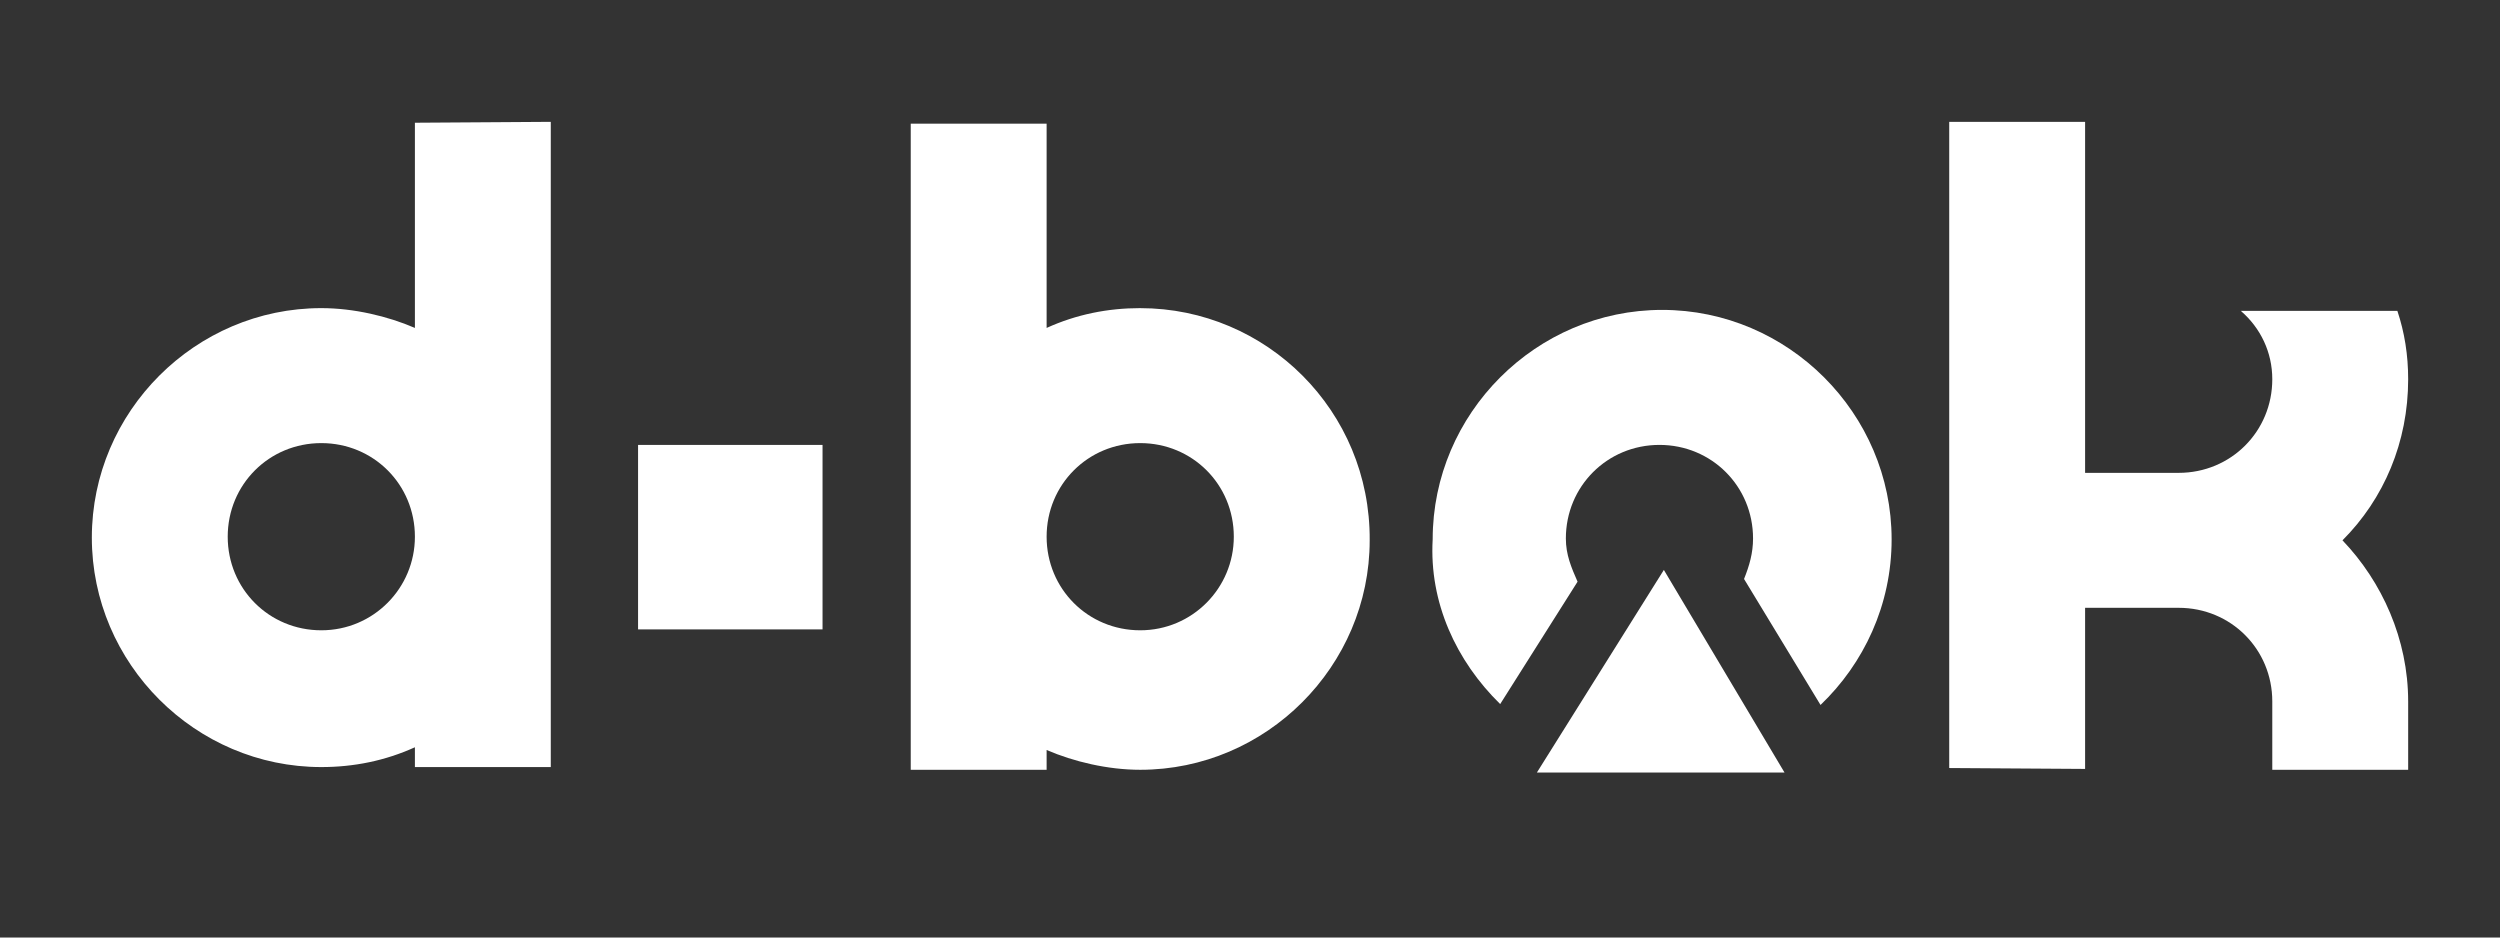 <?xml version="1.0" encoding="UTF-8" standalone="no"?>
<svg
   xmlns:dc="http://purl.org/dc/elements/1.1/"
   xmlns:cc="http://creativecommons.org/ns#"
   xmlns:rdf="http://www.w3.org/1999/02/22-rdf-syntax-ns#"
   xmlns:svg="http://www.w3.org/2000/svg"
   xmlns="http://www.w3.org/2000/svg"
   xmlns:sodipodi="http://sodipodi.sourceforge.net/DTD/sodipodi-0.dtd"
   xmlns:inkscape="http://www.inkscape.org/namespaces/inkscape"
   version="1.1"
   id="svg12604"
   viewBox="0 0 128 48"
   height="48"
   width="128"
   inkscape:version="0.91 r13725"
   sodipodi:docname="dbok.svg">
  <rect x="0" y="0" width="128" height="48" fill="#333333" stroke="none"/>
  <sodipodi:namedview
     pagecolor="#ffffff"
     bordercolor="#666666"
     borderopacity="1"
     objecttolerance="10"
     gridtolerance="10"
     guidetolerance="10"
     inkscape:pageopacity="0"
     inkscape:pageshadow="2"
     inkscape:window-width="1920"
     inkscape:window-height="1138"
     id="namedview18"
     showgrid="false"
     inkscape:zoom="6.7396115"
     inkscape:cx="73.442612"
     inkscape:cy="14.569778"
     inkscape:window-x="-8"
     inkscape:window-y="-8"
     inkscape:window-maximized="1"
     inkscape:current-layer="svg12604" />
  <defs
     id="defs12606" />
  <rect
     style="fill:#ffffff;fill-opacity:1"
     x="32.669"
     y="22.78"
     width="9.445"
     height="9.445"
     id="rect8455" />
  <path
     inkscape:connector-curvature="0"
     id="path8457"
     d="m 58.379,15.776 c -1.659,0 -3.271,0.323 -4.792,1.014 l 0,-10.459 -6.957,0 0,33.082 6.957,0 0,-1.014 c 1.382,0.599 3.133,1.014 4.792,1.014 6.45,0 11.749,-5.299 11.749,-11.749 0.046,-6.635 -5.299,-11.887 -11.749,-11.887 z m 0,16.495 c -2.672,0 -4.792,-2.119 -4.792,-4.792 0,-2.672 2.119,-4.792 4.792,-4.792 2.672,0 4.792,2.119 4.792,4.792 0,2.626 -2.119,4.792 -4.792,4.792 z"
     style="fill:#ffffff;fill-opacity:1" />
  <path
     inkscape:connector-curvature="0"
     id="path8459"
     d="m 21.243,6.285 0,10.505 c -1.382,-0.599 -3.133,-1.014 -4.792,-1.014 -6.45,0 -11.749,5.299 -11.749,11.749 0,6.45 5.299,11.749 11.749,11.749 1.659,0 3.271,-0.323 4.792,-1.014 l 0,1.014 6.957,0 0,-33.036 -6.957,0.046 0,0 z M 16.451,32.271 c -2.672,0 -4.792,-2.119 -4.792,-4.792 0,-2.672 2.119,-4.792 4.792,-4.792 2.672,0 4.792,2.119 4.792,4.792 0,2.626 -2.119,4.792 -4.792,4.792 z"
     style="fill:#ffffff;fill-opacity:1" />
  <polygon
     style="fill:#ffffff;fill-opacity:1"
     points="359.9,739.6 346.5,717.1 332.4,739.6 "
     id="polygon8461"
     transform="matrix(0.461,0,0,0.461,-74.547,-301.403)" />
  <path
     style="fill:#ffffff;fill-opacity:1"
     d="m 106.757,39.367 0,-8.247 4.792,0 c 2.672,0 4.792,2.119 4.792,4.792 l 0,3.502 6.957,0 0,-3.502 0,0 c 0,-3.179 -1.336,-6.128 -3.363,-8.247 2.119,-2.119 3.363,-5.022 3.363,-8.247 0,-1.244 -0.184,-2.396 -0.553,-3.502 l -8.017,0 c 1.014,0.875 1.613,2.119 1.613,3.502 0,2.672 -2.119,4.792 -4.792,4.792 l -4.792,0 0,-17.969 -6.957,0 0,33.082 6.957,0.046 0,0 z"
     id="path8463"
     inkscape:connector-curvature="0" />
  <path
     inkscape:connector-curvature="0"
     id="path8465"
     d="m 76.809,36.049 3.962,-6.266 c -0.323,-0.737 -0.599,-1.382 -0.599,-2.212 0,-2.672 2.119,-4.792 4.792,-4.792 2.672,0 4.792,2.119 4.792,4.792 0,0.737 -0.184,1.382 -0.461,2.073 l 3.916,6.45 c 2.212,-2.119 3.64,-5.114 3.64,-8.478 0,-6.45 -5.299,-11.749 -11.749,-11.749 -6.45,0 -11.749,5.299 -11.749,11.749 -0.184,3.225 1.198,6.22 3.456,8.432 z"
     style="fill:#ffffff;fill-opacity:1" />
</svg>
